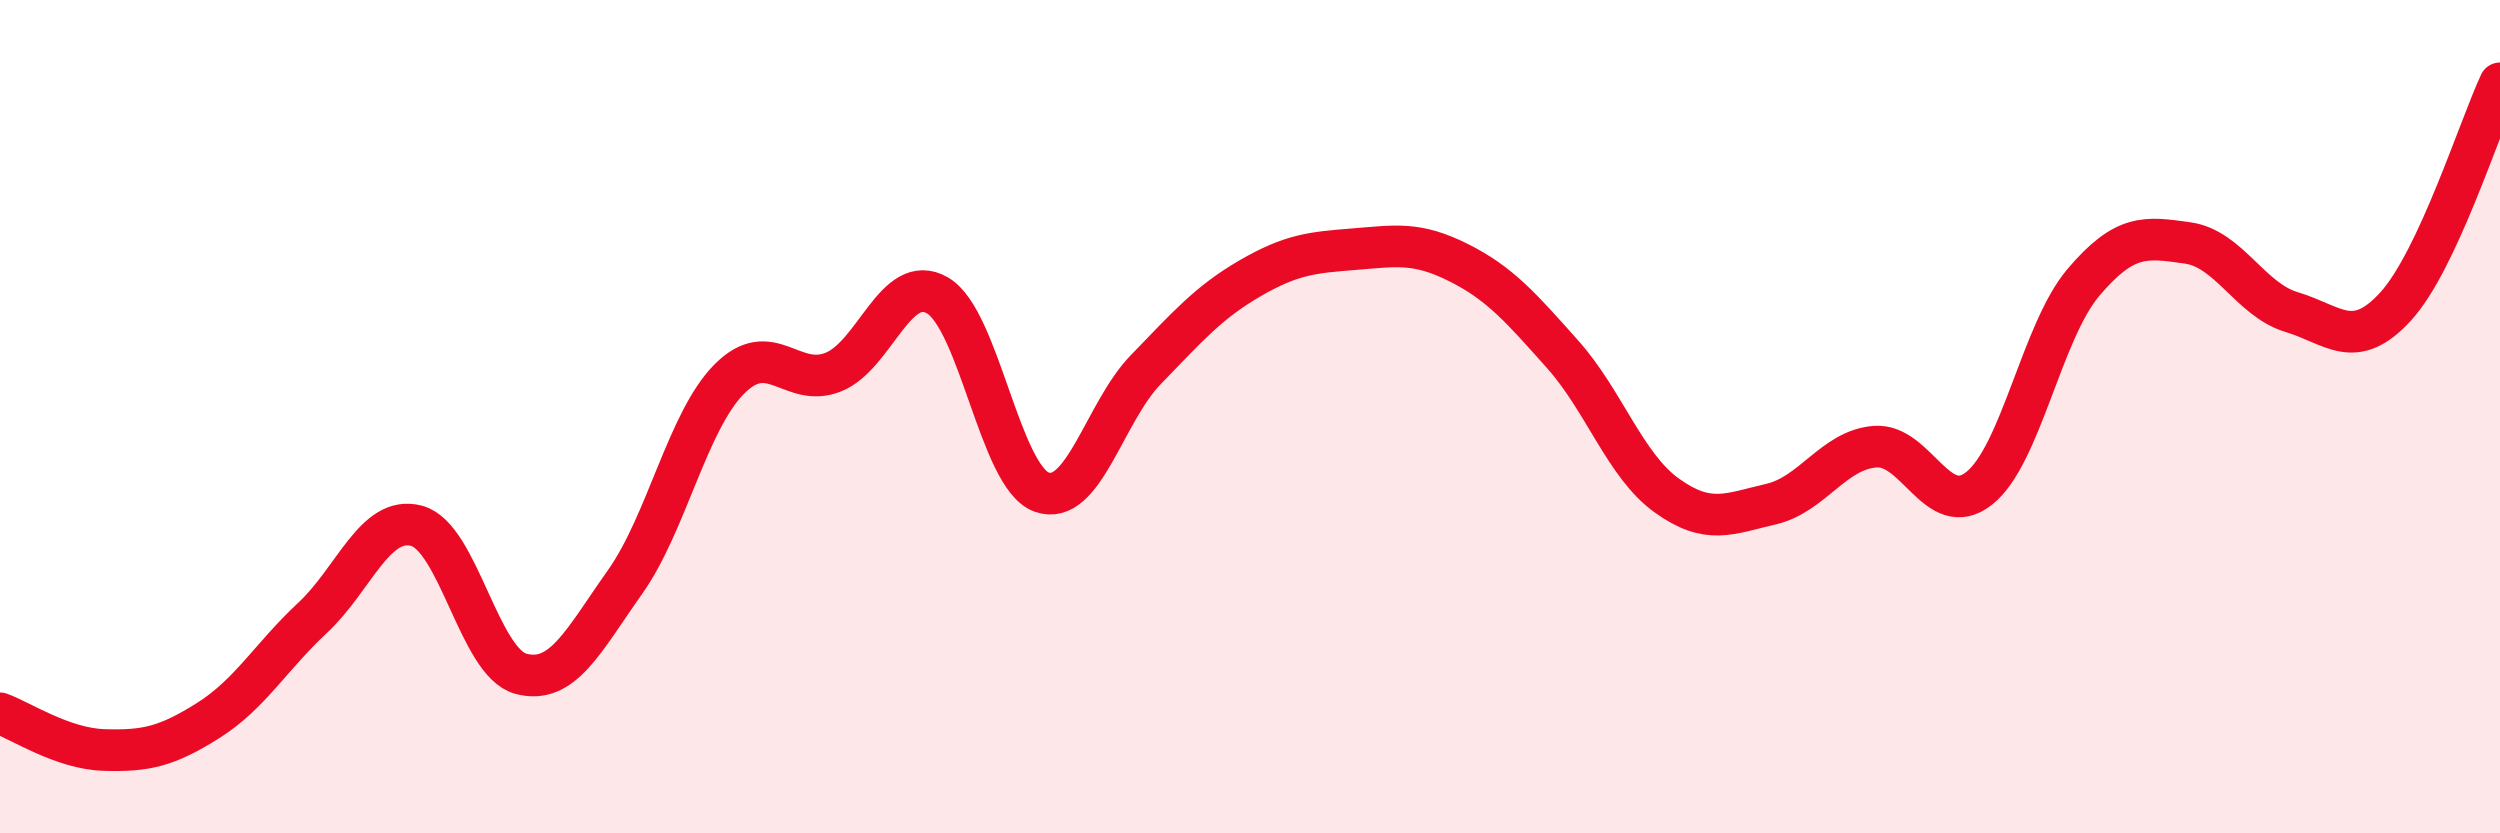 
    <svg width="60" height="20" viewBox="0 0 60 20" xmlns="http://www.w3.org/2000/svg">
      <path
        d="M 0,17.12 C 0.5,17.3 1.5,17.97 2.5,18 C 3.5,18.03 4,17.92 5,17.29 C 6,16.66 6.5,15.76 7.5,14.83 C 8.5,13.9 9,12.35 10,12.62 C 11,12.89 11.5,15.9 12.5,16.17 C 13.5,16.44 14,15.38 15,13.97 C 16,12.56 16.5,10.11 17.5,9.1 C 18.5,8.09 19,9.33 20,8.93 C 21,8.53 21.5,6.51 22.5,7.09 C 23.5,7.67 24,11.45 25,11.81 C 26,12.17 26.5,9.9 27.5,8.87 C 28.5,7.84 29,7.26 30,6.68 C 31,6.1 31.5,6.06 32.5,5.98 C 33.5,5.9 34,5.8 35,6.3 C 36,6.8 36.5,7.38 37.5,8.5 C 38.5,9.62 39,11.17 40,11.89 C 41,12.61 41.5,12.33 42.5,12.1 C 43.5,11.87 44,10.8 45,10.72 C 46,10.64 46.5,12.51 47.5,11.72 C 48.5,10.93 49,7.96 50,6.78 C 51,5.6 51.5,5.69 52.5,5.83 C 53.5,5.97 54,7.19 55,7.49 C 56,7.79 56.5,8.45 57.5,7.35 C 58.5,6.25 59.5,3.07 60,2L60 20L0 20Z"
        fill="#EB0A25"
        opacity="0.1"
        stroke-linecap="round"
        stroke-linejoin="round"
      />
      <path
        d="M 0,17.12 C 0.5,17.3 1.5,17.97 2.5,18 C 3.5,18.03 4,17.92 5,17.29 C 6,16.66 6.5,15.76 7.5,14.83 C 8.5,13.9 9,12.35 10,12.62 C 11,12.89 11.5,15.9 12.5,16.17 C 13.5,16.44 14,15.38 15,13.97 C 16,12.56 16.5,10.11 17.5,9.1 C 18.5,8.09 19,9.33 20,8.93 C 21,8.53 21.5,6.51 22.5,7.09 C 23.5,7.67 24,11.45 25,11.81 C 26,12.17 26.5,9.9 27.5,8.87 C 28.5,7.84 29,7.26 30,6.68 C 31,6.1 31.5,6.06 32.5,5.98 C 33.5,5.9 34,5.8 35,6.3 C 36,6.8 36.5,7.38 37.5,8.5 C 38.5,9.62 39,11.17 40,11.89 C 41,12.61 41.5,12.33 42.5,12.1 C 43.5,11.87 44,10.8 45,10.72 C 46,10.64 46.5,12.51 47.5,11.72 C 48.5,10.93 49,7.96 50,6.78 C 51,5.6 51.5,5.69 52.5,5.83 C 53.5,5.97 54,7.19 55,7.49 C 56,7.79 56.5,8.45 57.5,7.35 C 58.5,6.25 59.5,3.07 60,2"
        stroke="#EB0A25"
        stroke-width="1"
        fill="none"
        stroke-linecap="round"
        stroke-linejoin="round"
      />
    </svg>
  